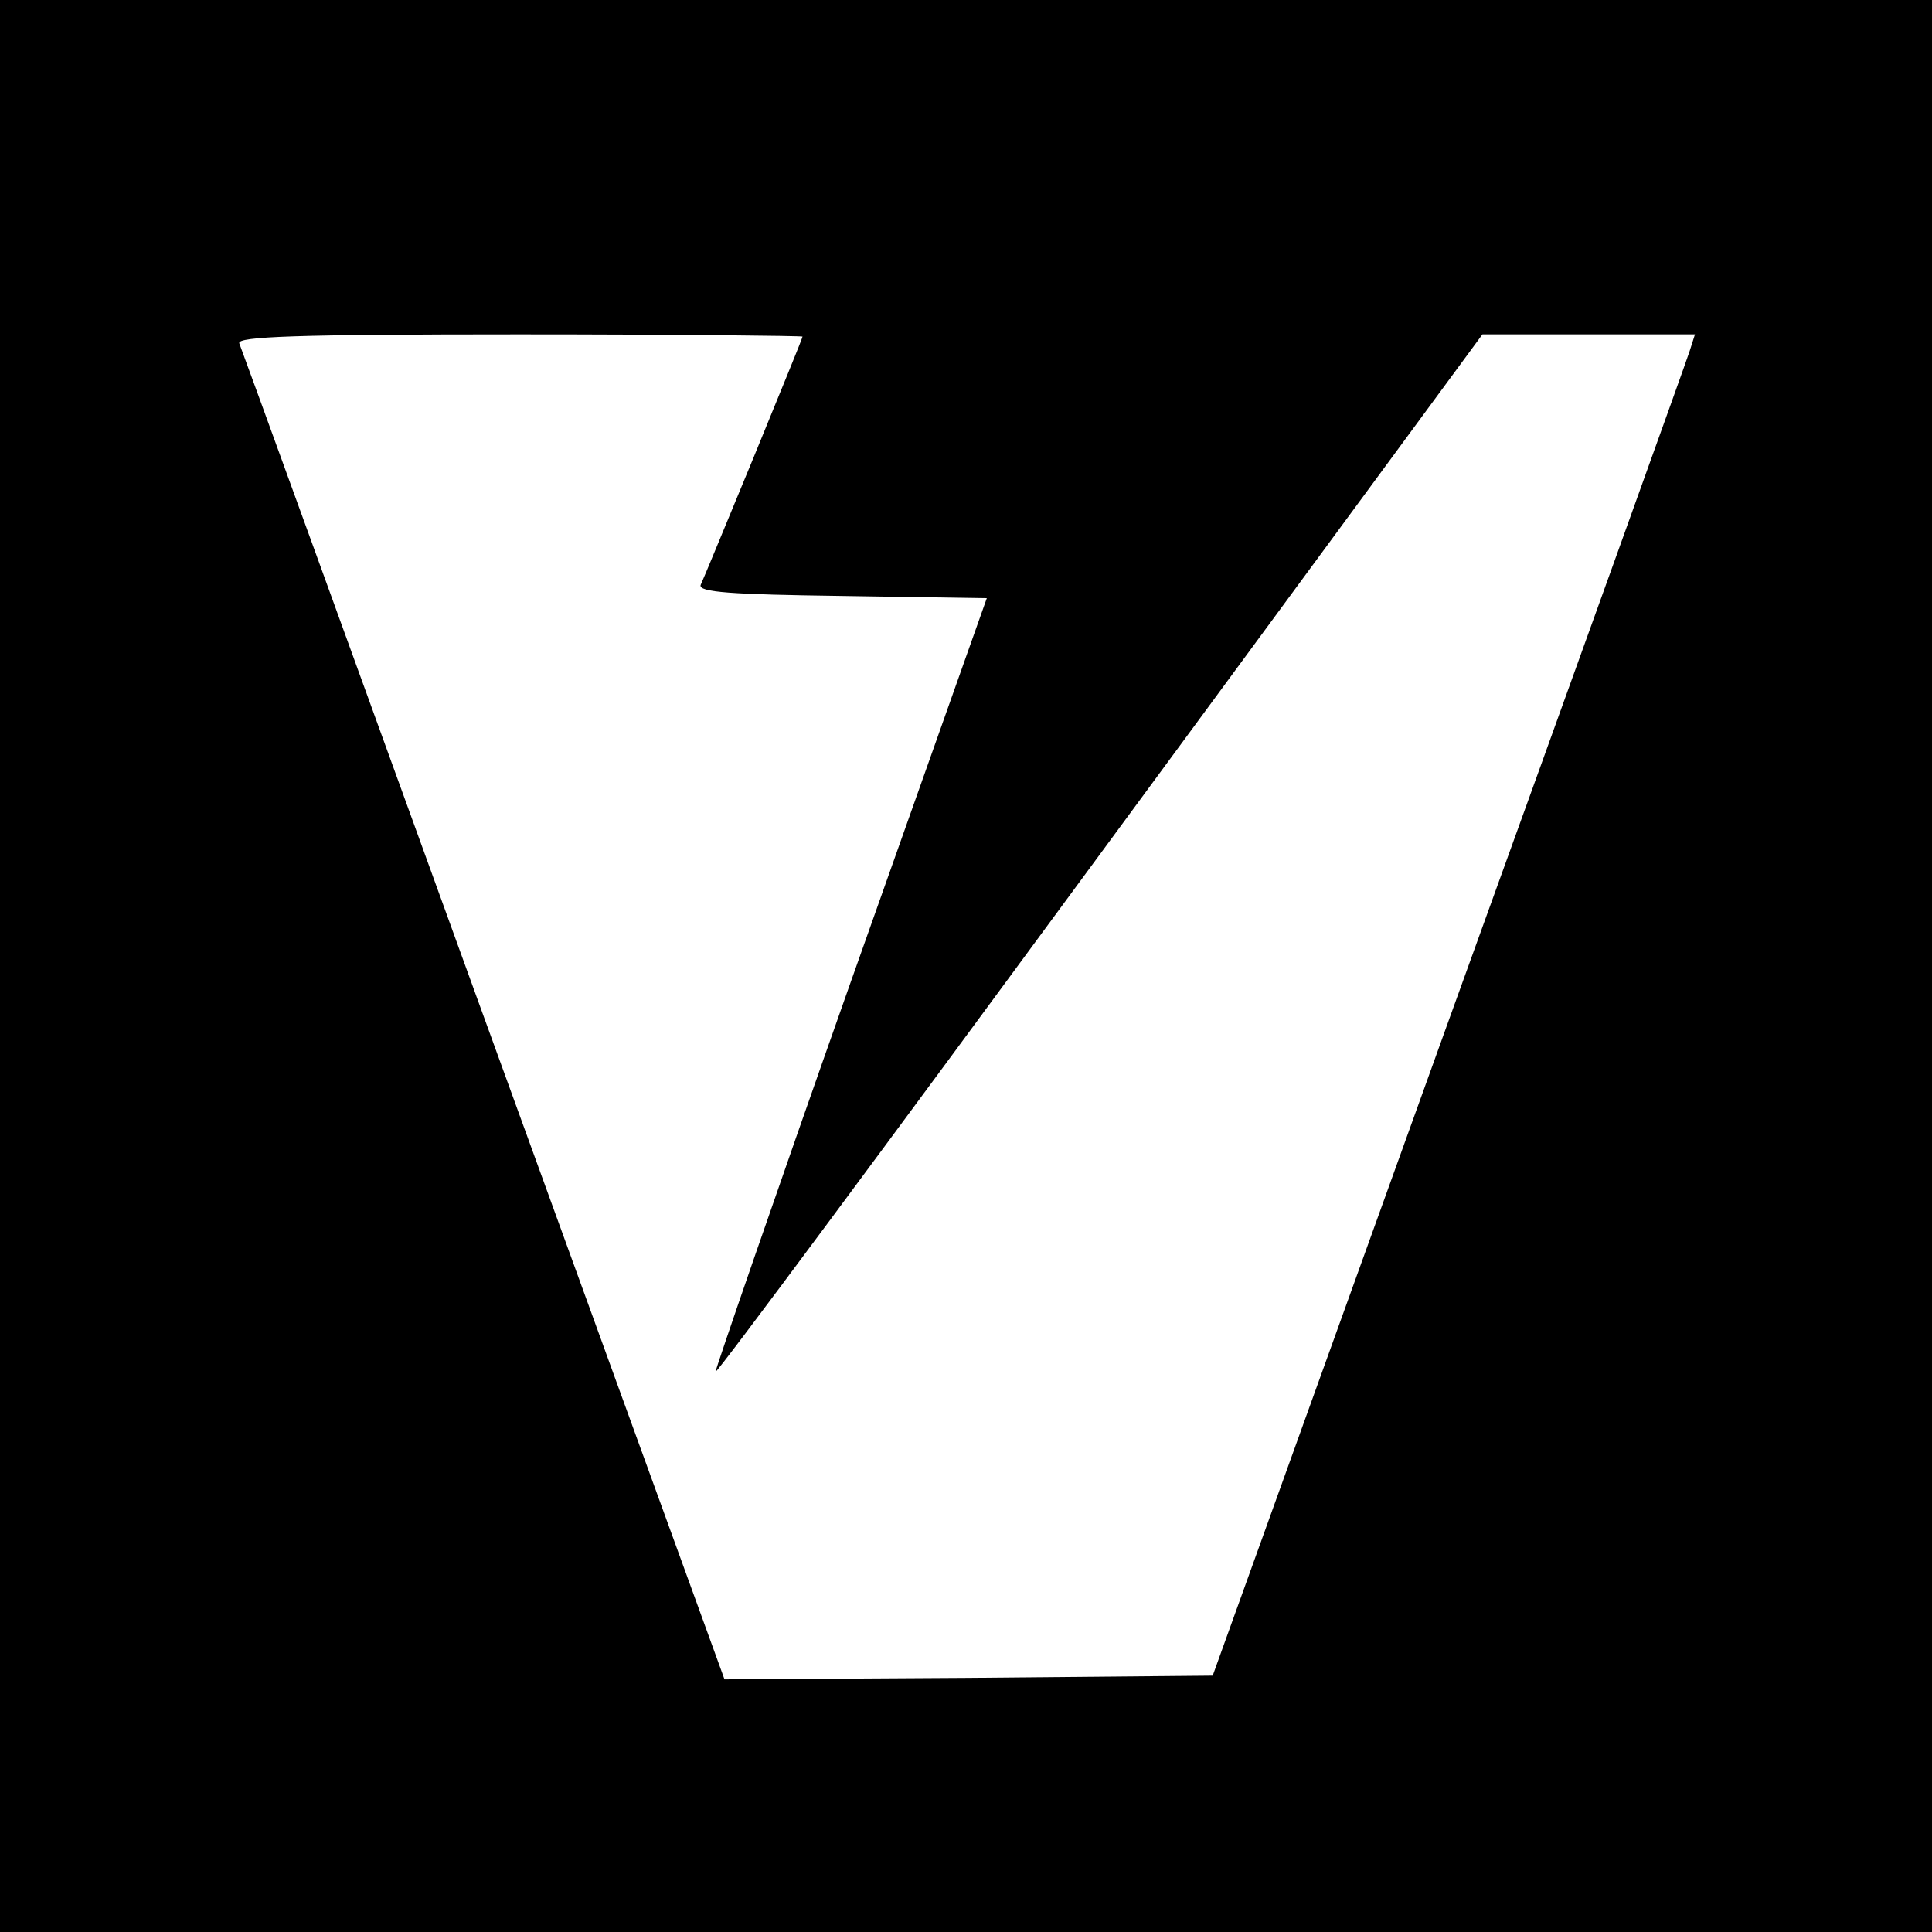 <?xml version="1.0" standalone="no"?>
<!DOCTYPE svg PUBLIC "-//W3C//DTD SVG 20010904//EN"
 "http://www.w3.org/TR/2001/REC-SVG-20010904/DTD/svg10.dtd">
<svg version="1.0" xmlns="http://www.w3.org/2000/svg"
 width="260pt" height="260pt" viewBox="0 0 260 260"
 preserveAspectRatio="xMidYMid meet">
<g transform="translate(0,260) scale(0.1,-0.1)"
fill="#000000" stroke="none">
<path d="M0 1300 l0 -1300 1300 0 1300 0 0 1300 0 1300 -1300 0 -1300 0 0
-1300z m1080 847 c0 -2 -30 -75 -66 -163 -36 -87 -68 -165 -71 -171 -4 -10 41
-13 190 -15 l195 -3 -184 -519 c-101 -286 -182 -521 -181 -522 2 -2 234 311
517 696 l515 700 143 0 143 0 -7 -22 c-4 -13 -150 -419 -325 -903 l-317 -880
-329 -3 -328 -2 -324 892 c-178 491 -326 899 -329 906 -3 9 76 12 377 12 210
0 381 -2 381 -3z"/>
</g>
</svg>
